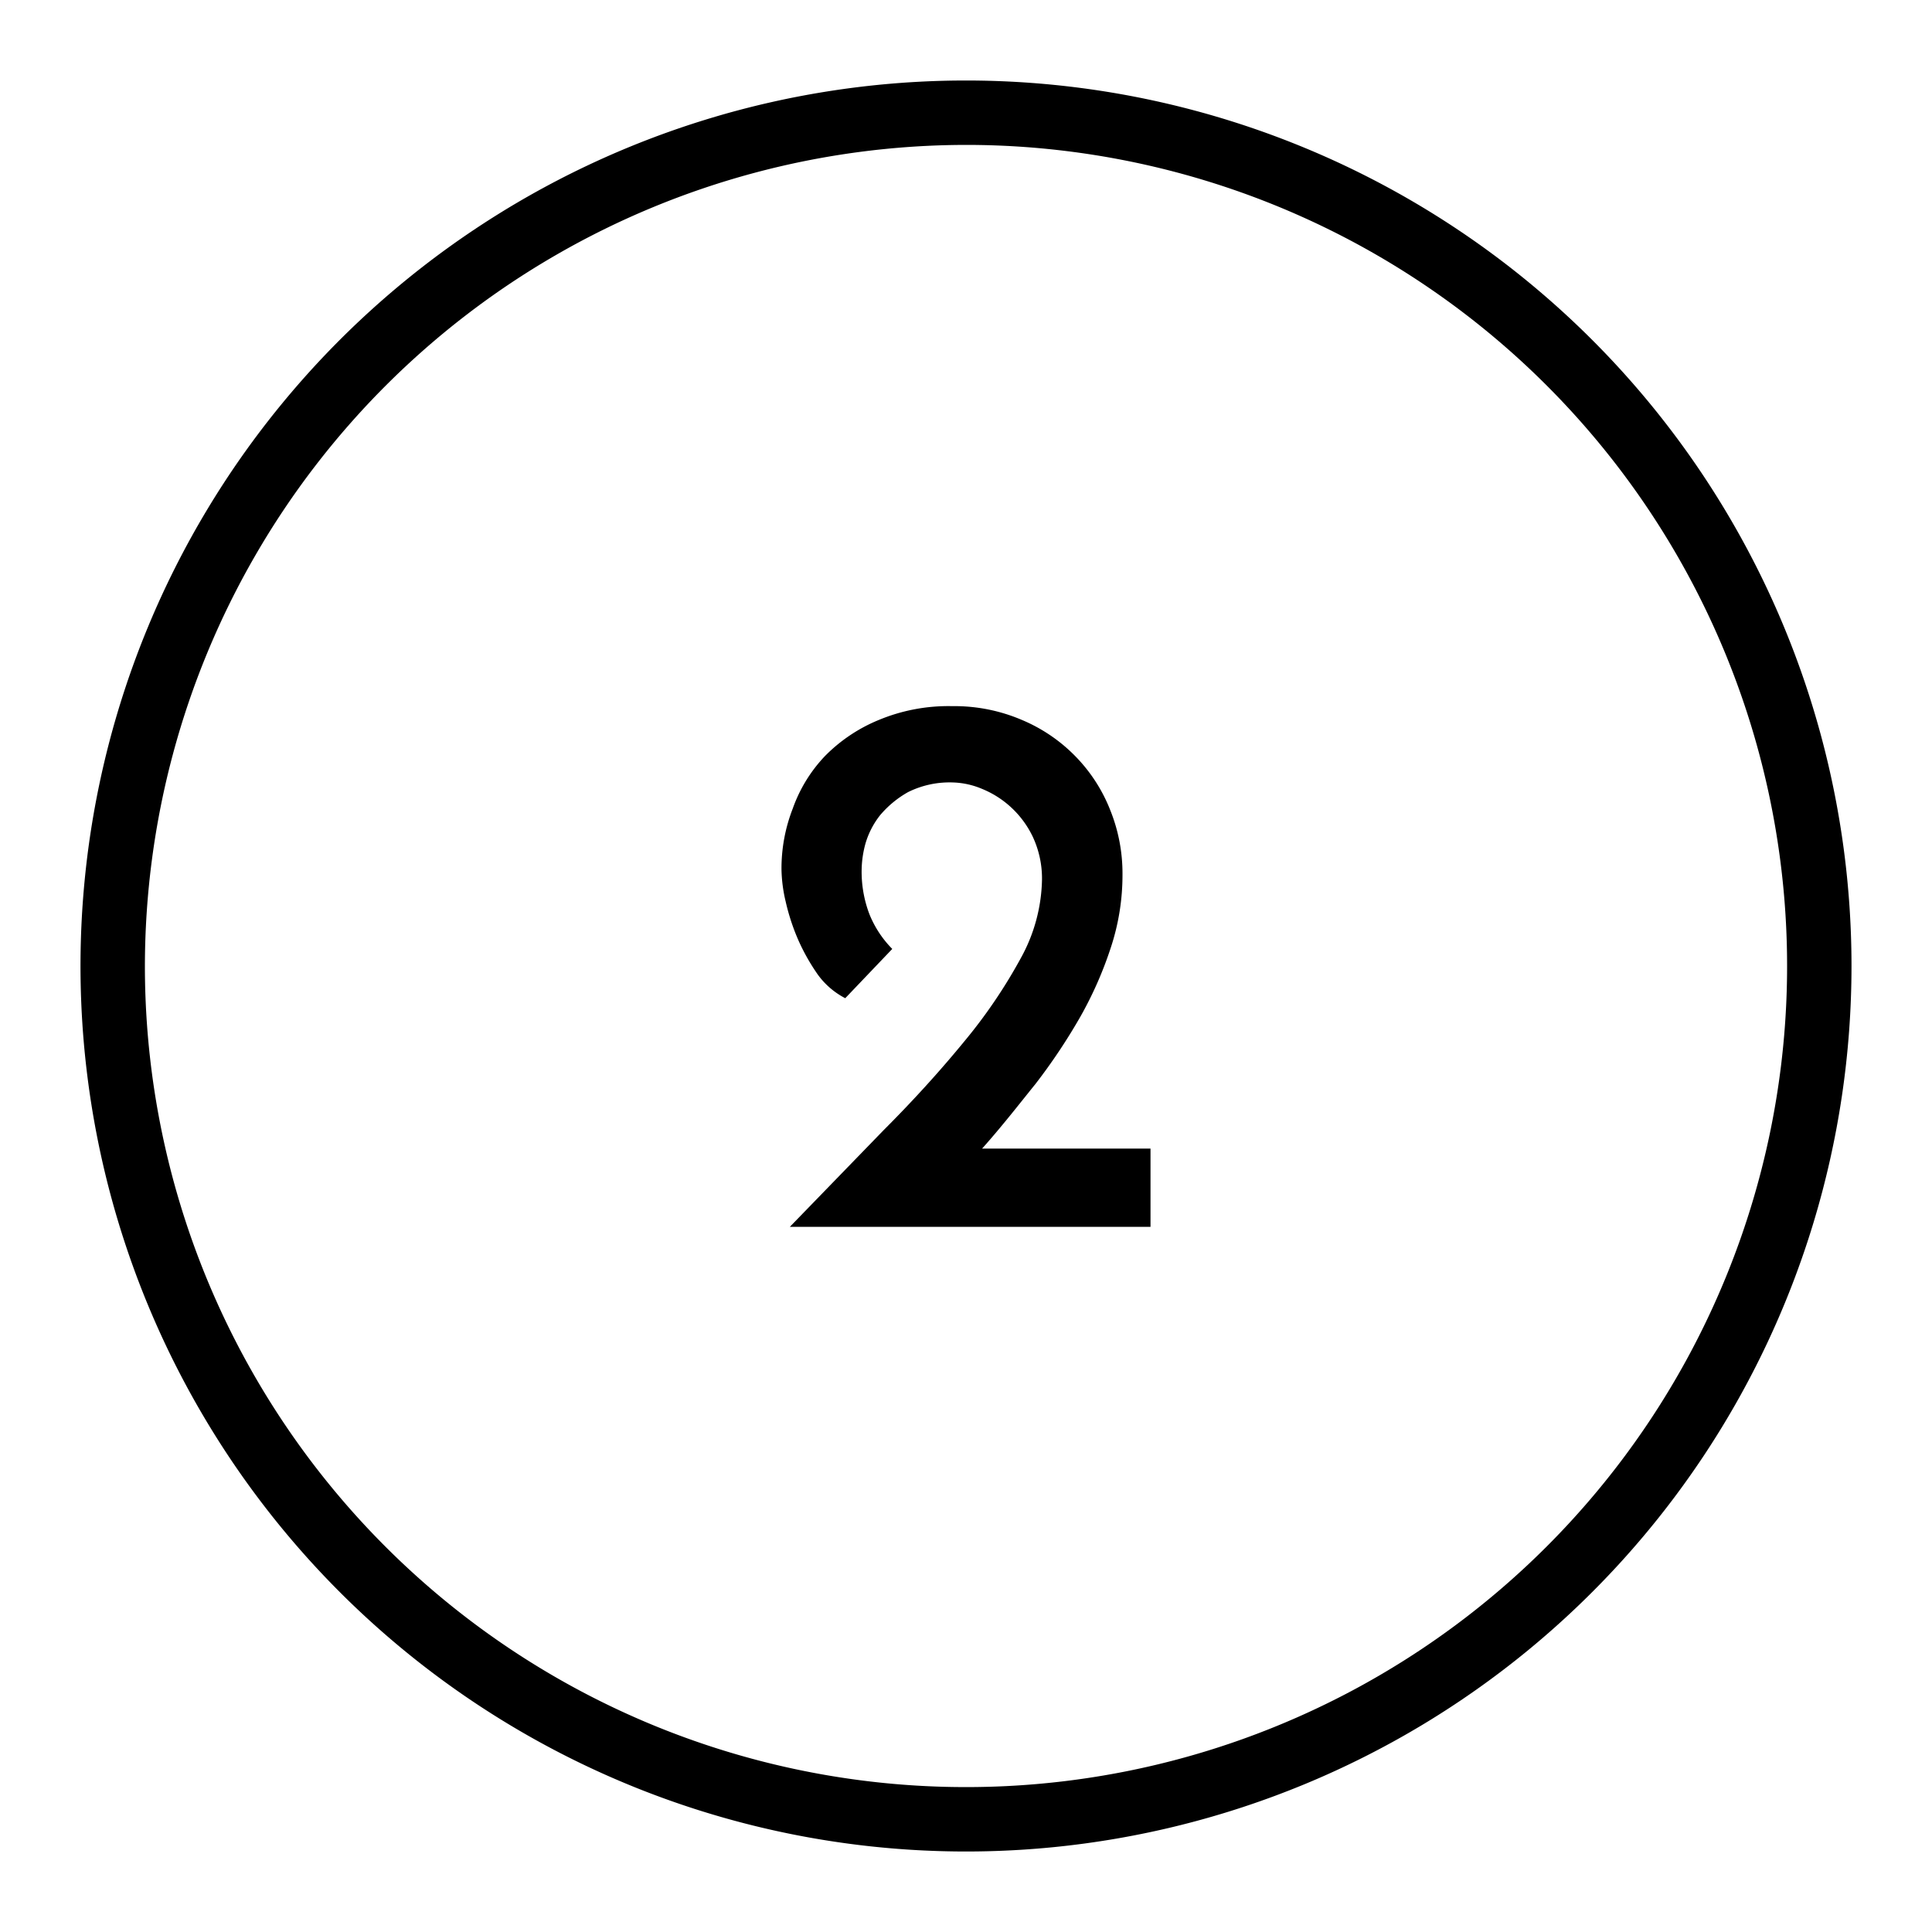 <svg viewBox="0 0 60 60" xmlns="http://www.w3.org/2000/svg" data-name="Layer 1" id="Layer_1"><defs><style>.cls-1{fill:#000000;}</style></defs><path d="M30,4.5A25.5,25.5,0,1,1,4.5,30,25.53,25.53,0,0,1,30,4.5m0-2A27.5,27.5,0,1,0,57.5,30,27.5,27.5,0,0,0,30,2.5Z" class="cls-1"></path><path d="M30.5,35.67h5.23V38.1H24.53l2.91-3c.94-.94,1.77-1.86,2.5-2.75a16.06,16.06,0,0,0,1.76-2.59,5.23,5.23,0,0,0,.66-2.43A3.06,3.06,0,0,0,32.08,26,3,3,0,0,0,30.5,24.5a2.5,2.5,0,0,0-.9-.2,2.9,2.9,0,0,0-1.4.3,3.16,3.16,0,0,0-.87.72,2.59,2.59,0,0,0-.45.87,3.23,3.23,0,0,0-.12.78A3.71,3.71,0,0,0,27,28.39a3.27,3.27,0,0,0,.71,1.08L26.25,31a2.43,2.43,0,0,1-.85-.73,6.38,6.38,0,0,1-.61-1.08A6.69,6.69,0,0,1,24.4,28a4.61,4.61,0,0,1-.13-1,5.11,5.11,0,0,1,.35-1.89,4.57,4.57,0,0,1,1-1.63,5,5,0,0,1,1.67-1.12,5.62,5.62,0,0,1,2.28-.43,5.32,5.32,0,0,1,2.17.43,5.05,5.05,0,0,1,1.67,1.14,5,5,0,0,1,1.07,1.66,5.26,5.26,0,0,1,.38,2,7.17,7.17,0,0,1-.36,2.26,11.81,11.81,0,0,1-.94,2.14,18.24,18.24,0,0,1-1.4,2.1C31.66,34.28,31.1,35,30.5,35.67Z" class="cls-1"></path></svg>